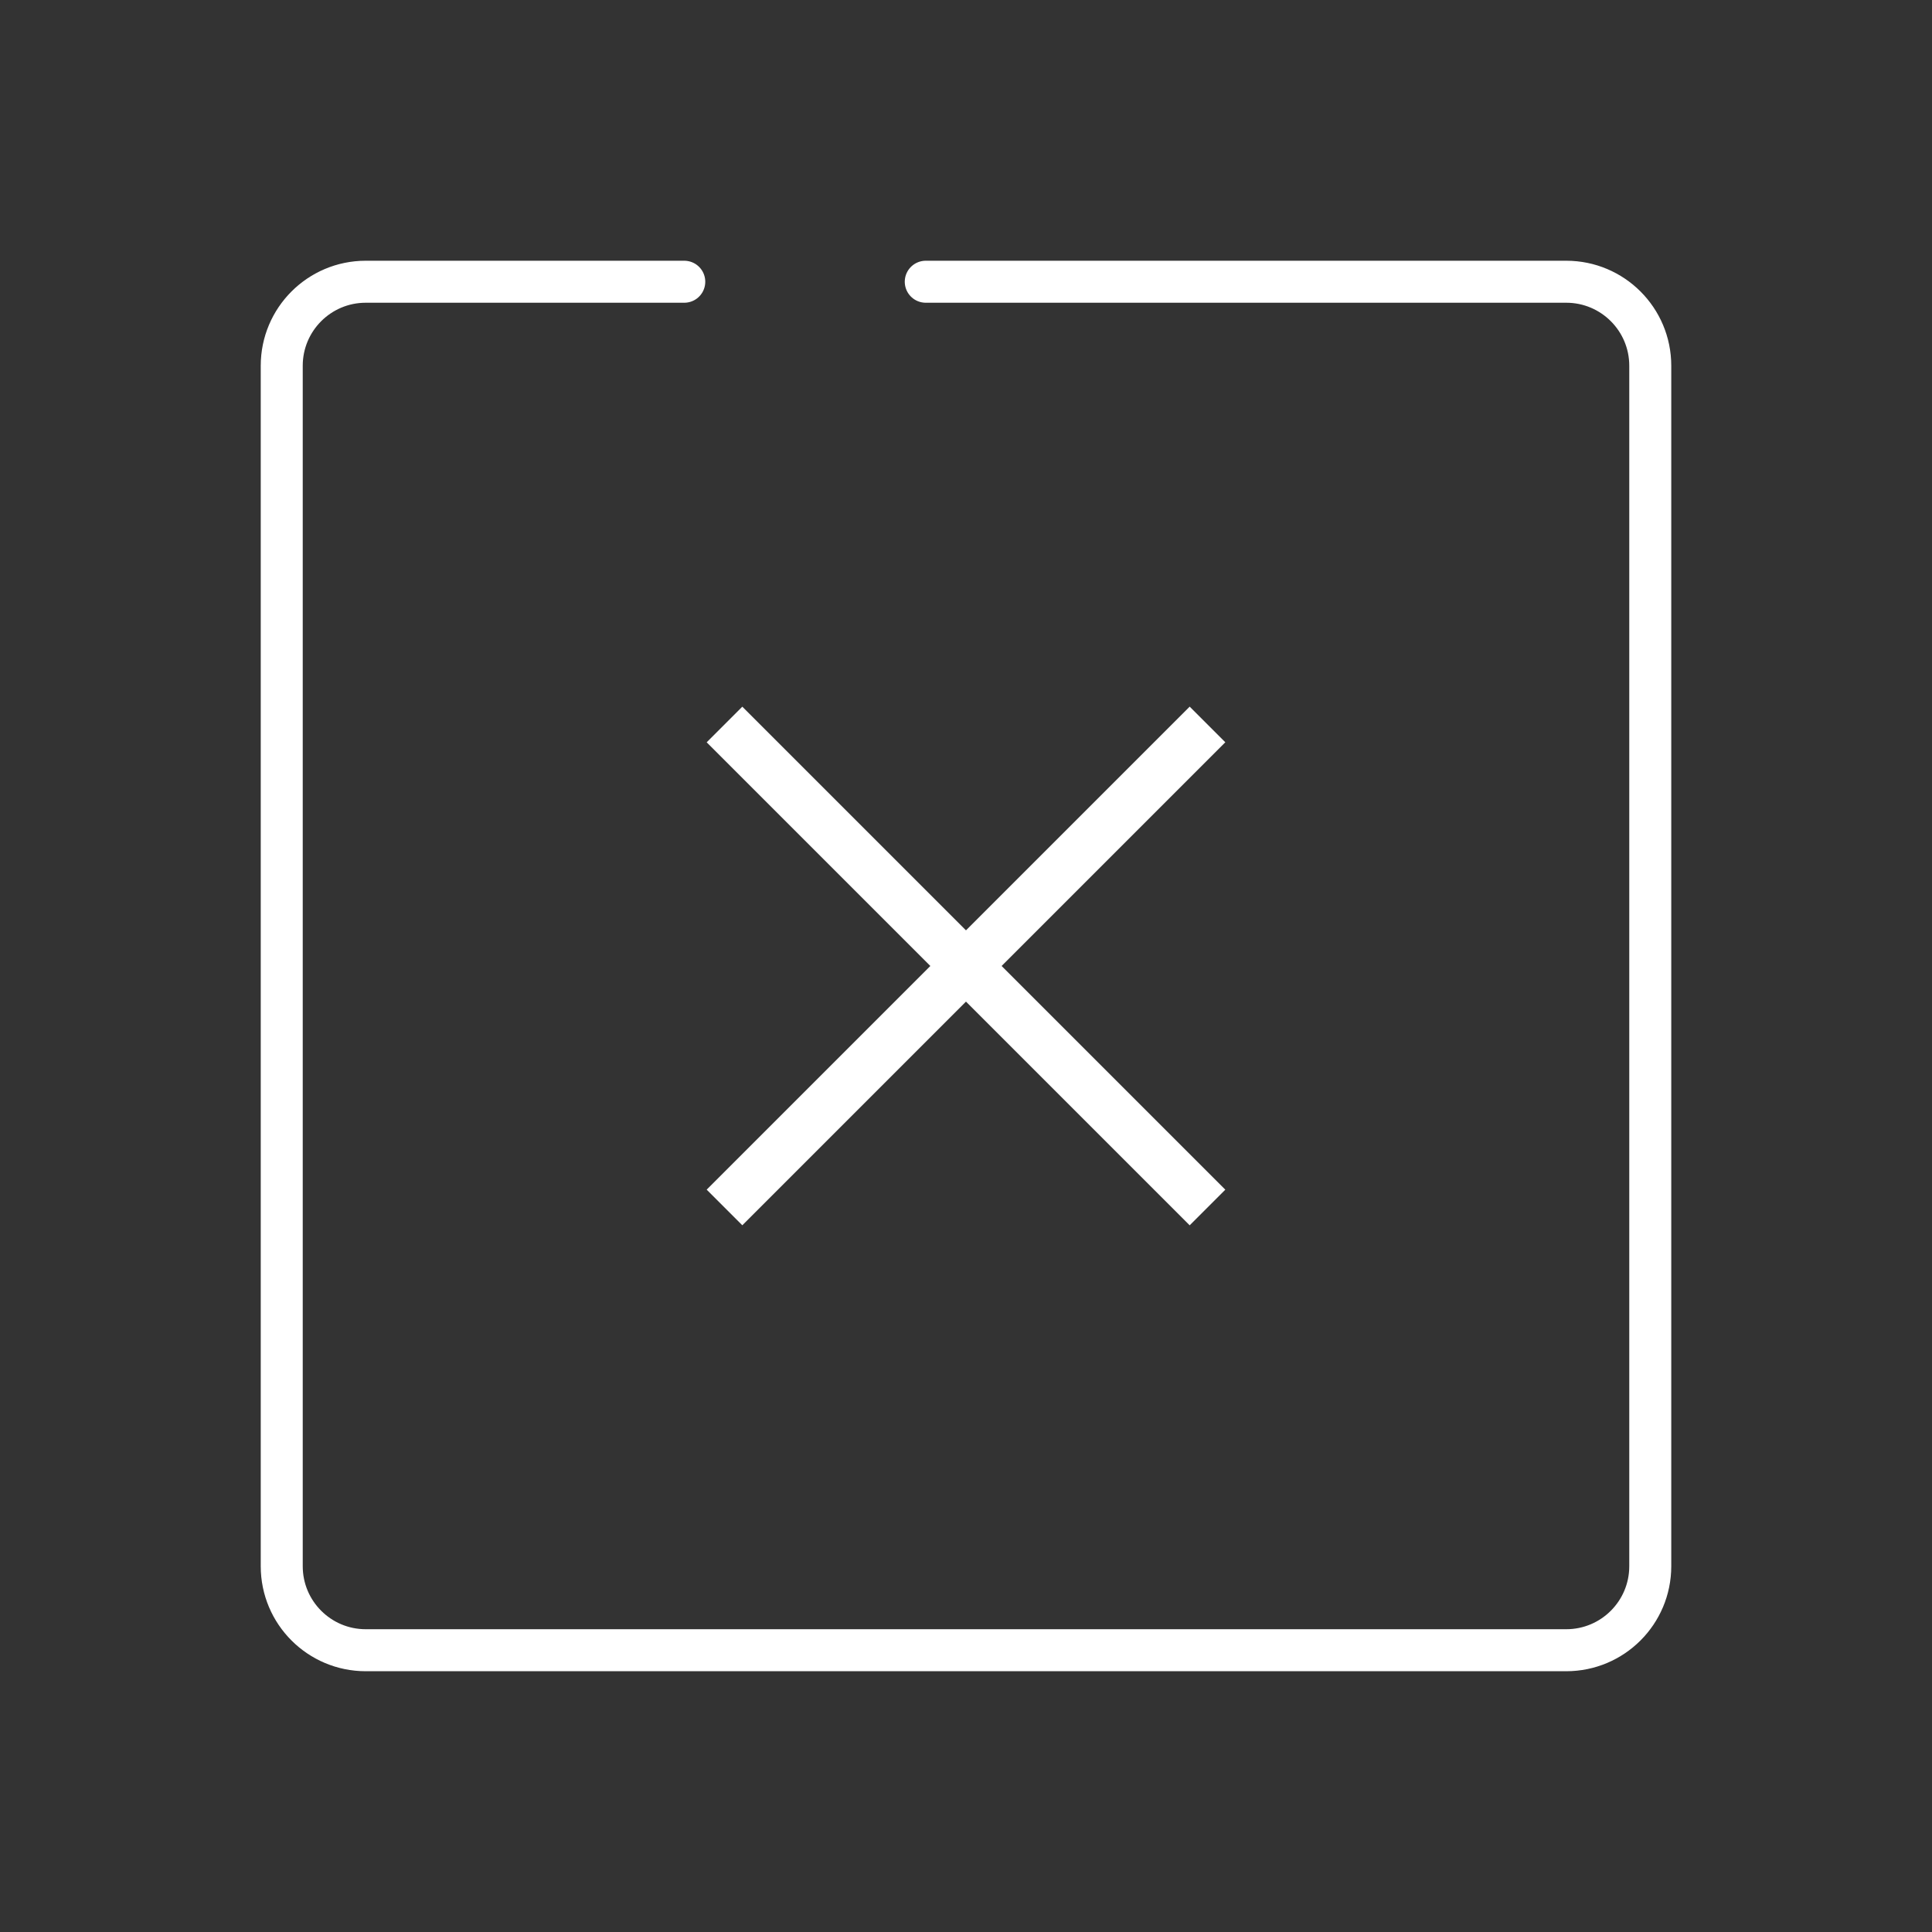 <?xml version="1.0" encoding="UTF-8"?> <svg xmlns="http://www.w3.org/2000/svg" width="46" height="46" viewBox="0 0 46 46" fill="none"><rect x="0" y="0" width="46" height="46" fill="#333333" stroke="none"/><path d="M16.292 6.708H8.708C7.604 6.708 6.708 7.603 6.708 8.708V37.291C6.708 38.396 7.604 39.291 8.708 39.291H37.292C38.396 39.291 39.292 38.396 39.292 37.291V8.708C39.292 7.603 38.396 6.708 37.292 6.708H22.042" stroke="white" stroke-linecap="round"></path><path d="M17.25 28.749L28.75 17.249" stroke="white" stroke-width="1.2"></path><path d="M28.75 28.75L17.25 17.25" stroke="white" stroke-width="1.2"></path></svg> 